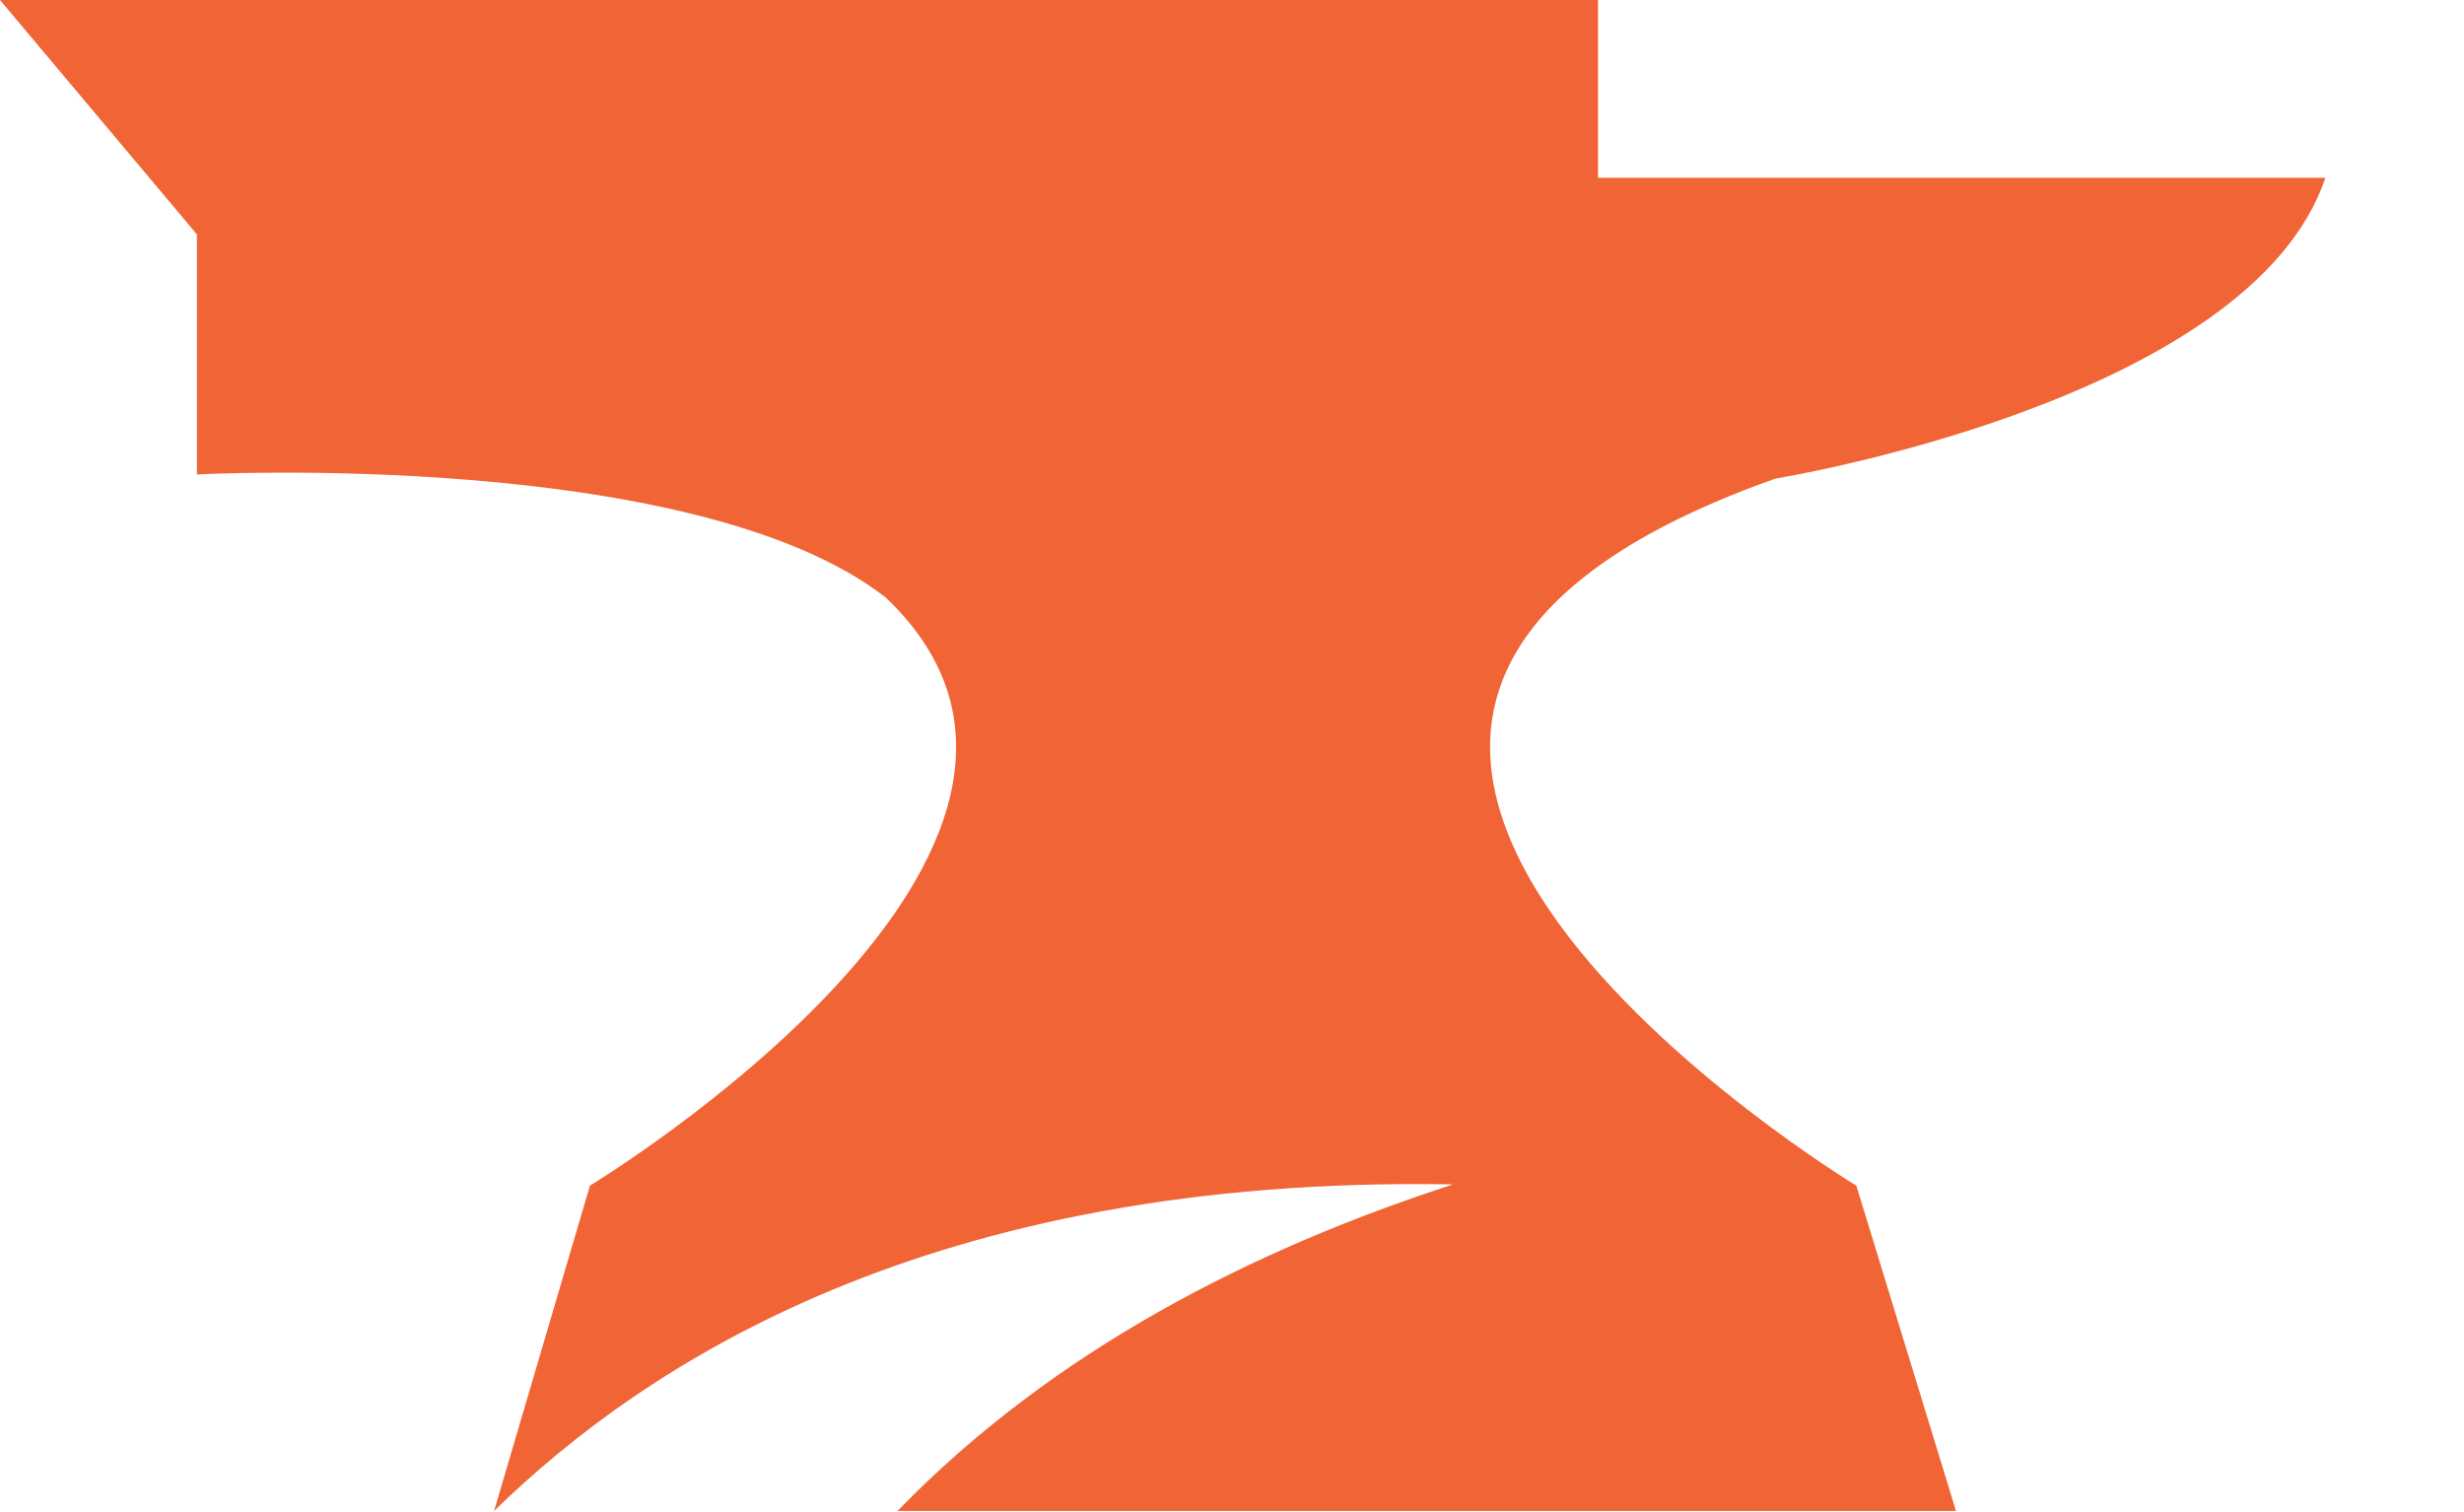 <?xml version="1.0" standalone="no"?><!DOCTYPE svg PUBLIC "-//W3C//DTD SVG 1.1//EN" "http://www.w3.org/Graphics/SVG/1.1/DTD/svg11.dtd"><svg t="1738488062216" class="icon" viewBox="0 0 1669 1024" version="1.1" xmlns="http://www.w3.org/2000/svg" p-id="4194" xmlns:xlink="http://www.w3.org/1999/xlink" width="325.977" height="200"><path d="M1202.654 324.142s321.62-52.056 372.442-203.716h-492.653V0H0l133.36 158.744v162.608s336.486-17.924 466.572 83.343c178.171 169.37-200.335 398.362-200.335 398.362l-64.936 220.352c101.536-99.121 294.948-227.383 649.626-221.211-134.97 43.791-270.691 112.162-376.359 221.211h716.977l-67.512-220.352s-519.647-314.375-54.739-478.915z" fill="#F16436" p-id="4195"></path></svg>